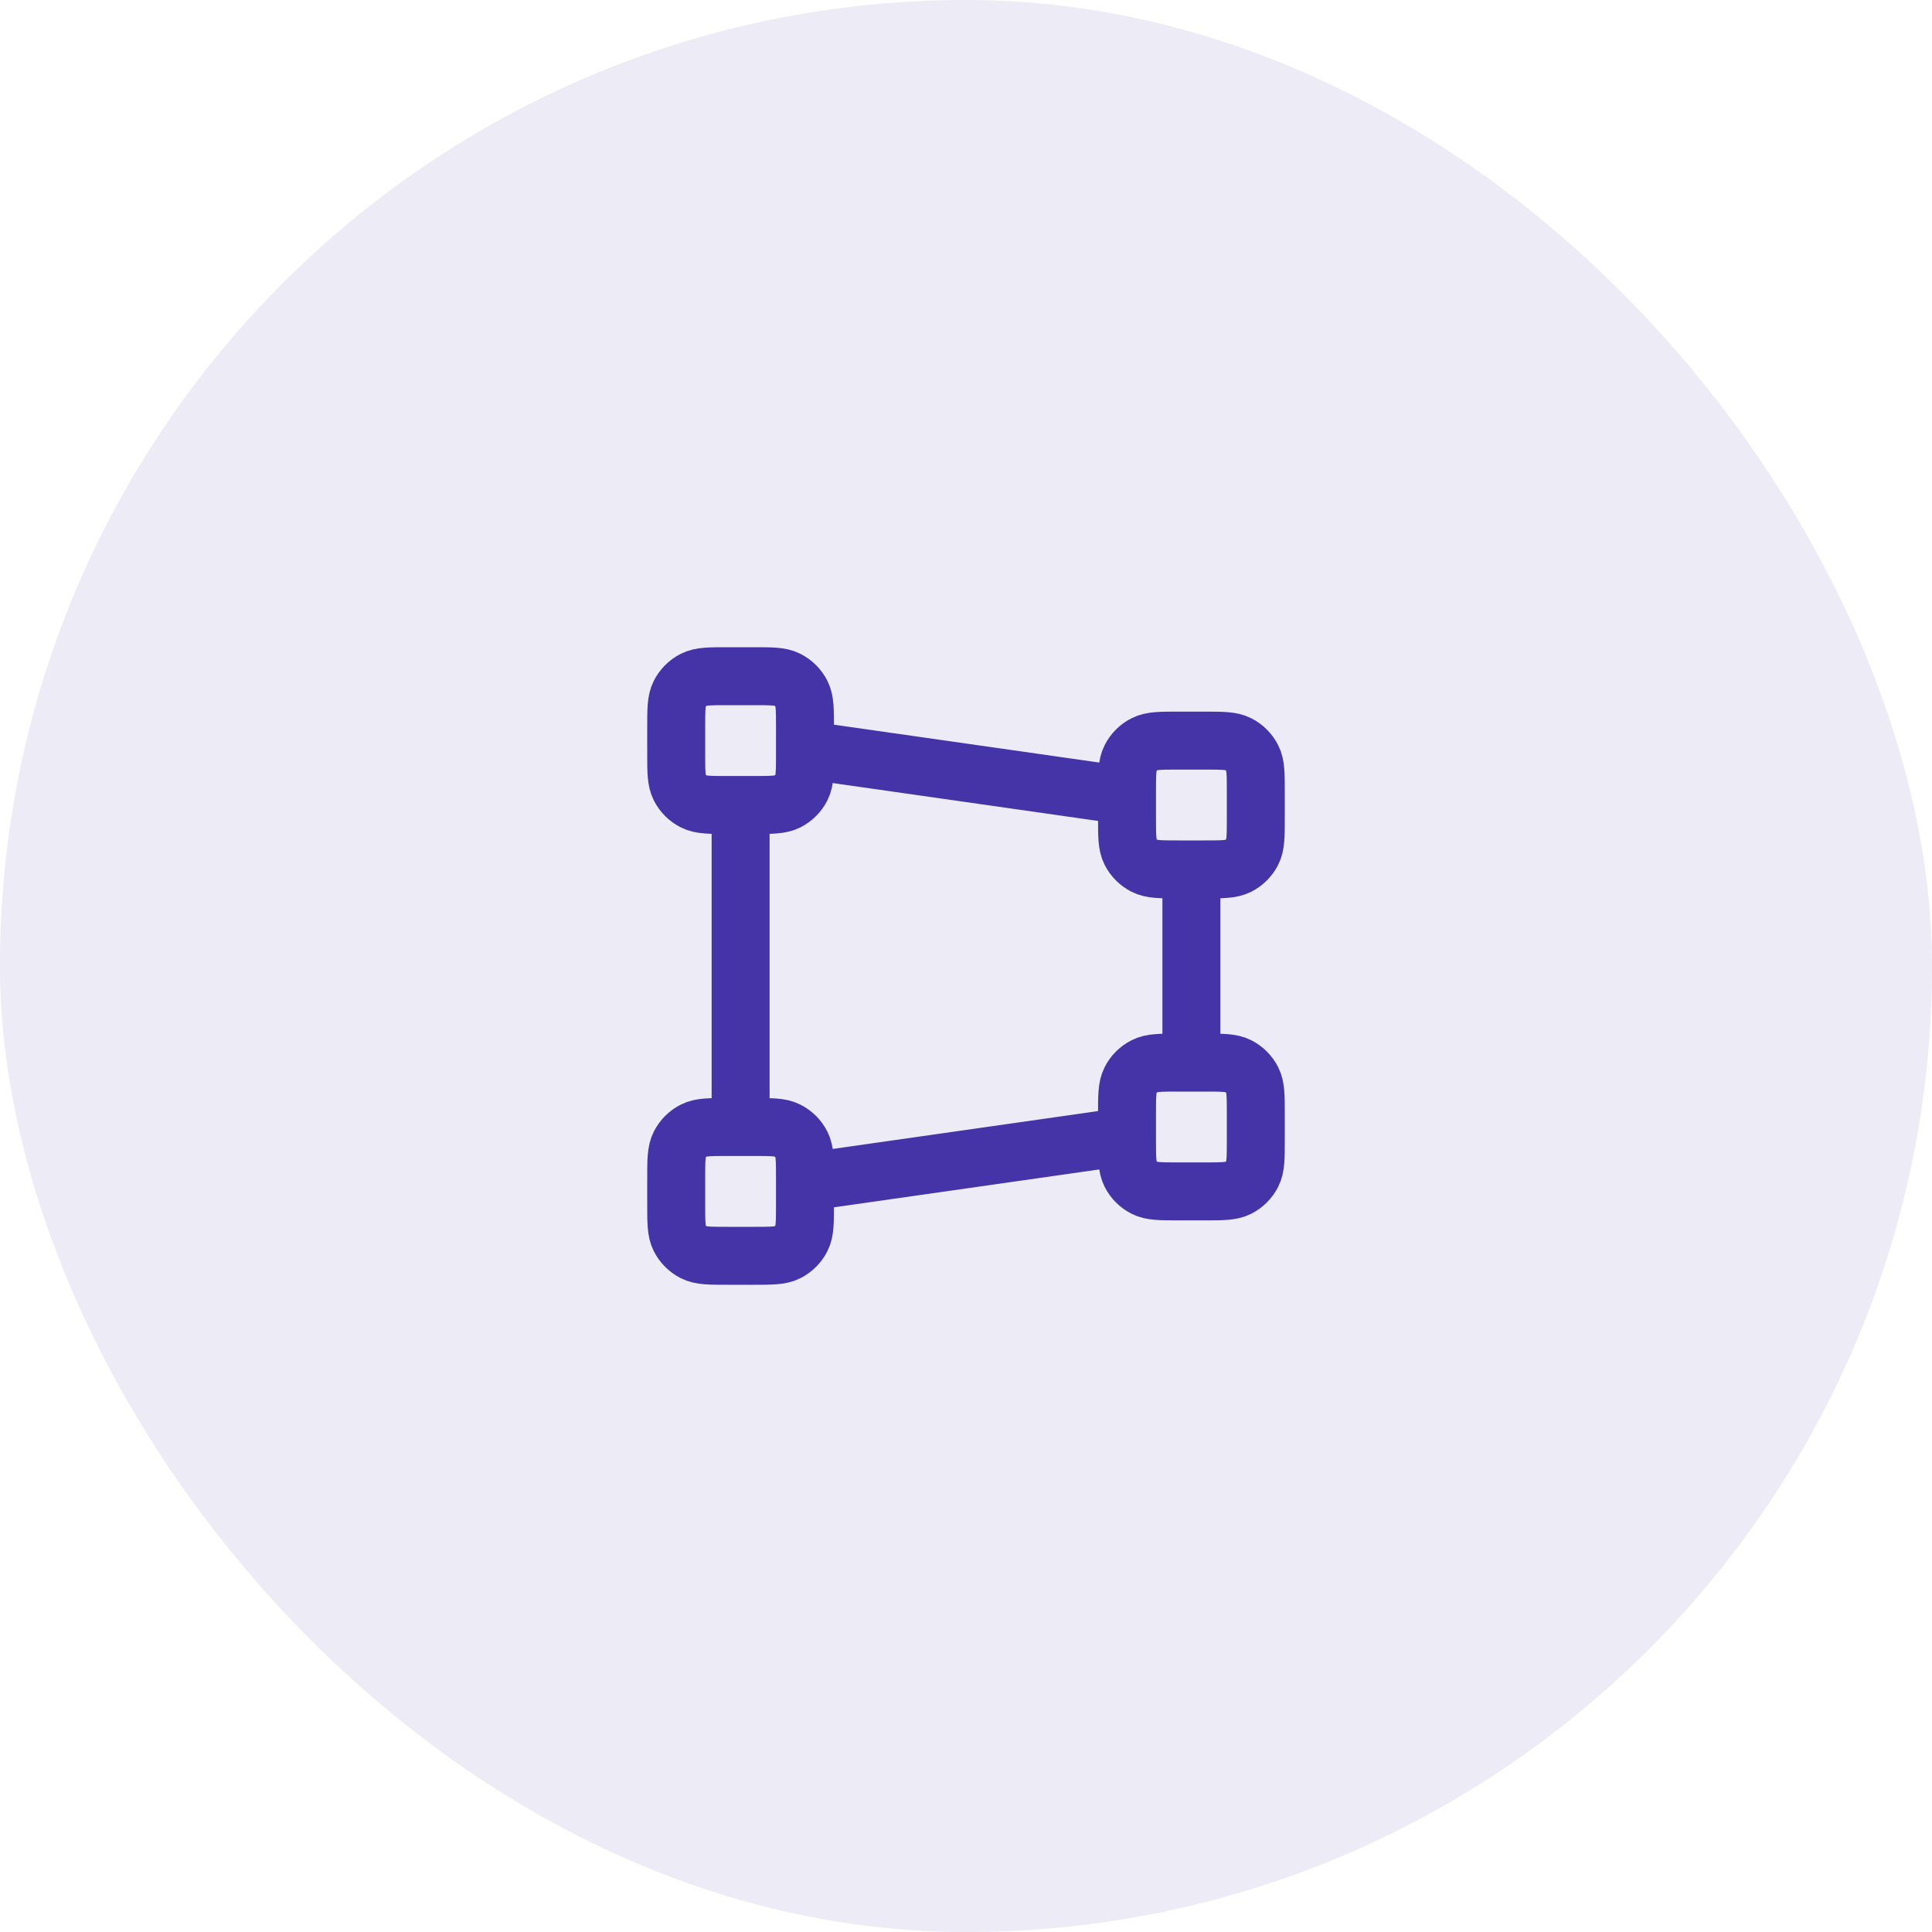 <?xml version="1.0" encoding="UTF-8"?>
<svg xmlns="http://www.w3.org/2000/svg" width="50" height="50" viewBox="0 0 50 50" fill="none">
  <rect width="50" height="50" rx="25" fill="#4434A8" fill-opacity="0.1"></rect>
  <path d="M30.833 22.5V27.5M19.167 20.833V29.167M29.167 20.595L20.833 19.405M29.167 29.405L20.833 30.595M18.833 20.833H19.5C19.967 20.833 20.2 20.833 20.378 20.742C20.535 20.663 20.663 20.535 20.742 20.378C20.833 20.2 20.833 19.967 20.833 19.5V18.833C20.833 18.367 20.833 18.133 20.742 17.955C20.663 17.798 20.535 17.671 20.378 17.591C20.2 17.5 19.967 17.5 19.5 17.5H18.833C18.367 17.5 18.133 17.5 17.955 17.591C17.798 17.671 17.671 17.798 17.591 17.955C17.5 18.133 17.5 18.367 17.5 18.833V19.5C17.5 19.967 17.5 20.2 17.591 20.378C17.671 20.535 17.798 20.663 17.955 20.742C18.133 20.833 18.367 20.833 18.833 20.833ZM18.833 32.5H19.5C19.967 32.5 20.2 32.5 20.378 32.409C20.535 32.329 20.663 32.202 20.742 32.045C20.833 31.867 20.833 31.633 20.833 31.167V30.5C20.833 30.033 20.833 29.8 20.742 29.622C20.663 29.465 20.535 29.337 20.378 29.258C20.2 29.167 19.967 29.167 19.5 29.167H18.833C18.367 29.167 18.133 29.167 17.955 29.258C17.798 29.337 17.671 29.465 17.591 29.622C17.5 29.8 17.5 30.033 17.5 30.5V31.167C17.5 31.633 17.5 31.867 17.591 32.045C17.671 32.202 17.798 32.329 17.955 32.409C18.133 32.5 18.367 32.5 18.833 32.5ZM30.5 22.5H31.167C31.633 22.5 31.867 22.5 32.045 22.409C32.202 22.329 32.329 22.202 32.409 22.045C32.5 21.867 32.5 21.633 32.5 21.167V20.5C32.5 20.033 32.5 19.8 32.409 19.622C32.329 19.465 32.202 19.337 32.045 19.258C31.867 19.167 31.633 19.167 31.167 19.167H30.5C30.033 19.167 29.8 19.167 29.622 19.258C29.465 19.337 29.337 19.465 29.258 19.622C29.167 19.8 29.167 20.033 29.167 20.5V21.167C29.167 21.633 29.167 21.867 29.258 22.045C29.337 22.202 29.465 22.329 29.622 22.409C29.8 22.5 30.033 22.5 30.5 22.5ZM30.5 30.833H31.167C31.633 30.833 31.867 30.833 32.045 30.742C32.202 30.663 32.329 30.535 32.409 30.378C32.5 30.2 32.5 29.967 32.5 29.5V28.833C32.5 28.367 32.5 28.133 32.409 27.955C32.329 27.798 32.202 27.671 32.045 27.591C31.867 27.5 31.633 27.5 31.167 27.5H30.5C30.033 27.5 29.8 27.5 29.622 27.591C29.465 27.671 29.337 27.798 29.258 27.955C29.167 28.133 29.167 28.367 29.167 28.833V29.5C29.167 29.967 29.167 30.2 29.258 30.378C29.337 30.535 29.465 30.663 29.622 30.742C29.8 30.833 30.033 30.833 30.5 30.833Z" stroke="#4434A8" stroke-width="1.5" stroke-linecap="round" stroke-linejoin="round"></path>
</svg>
